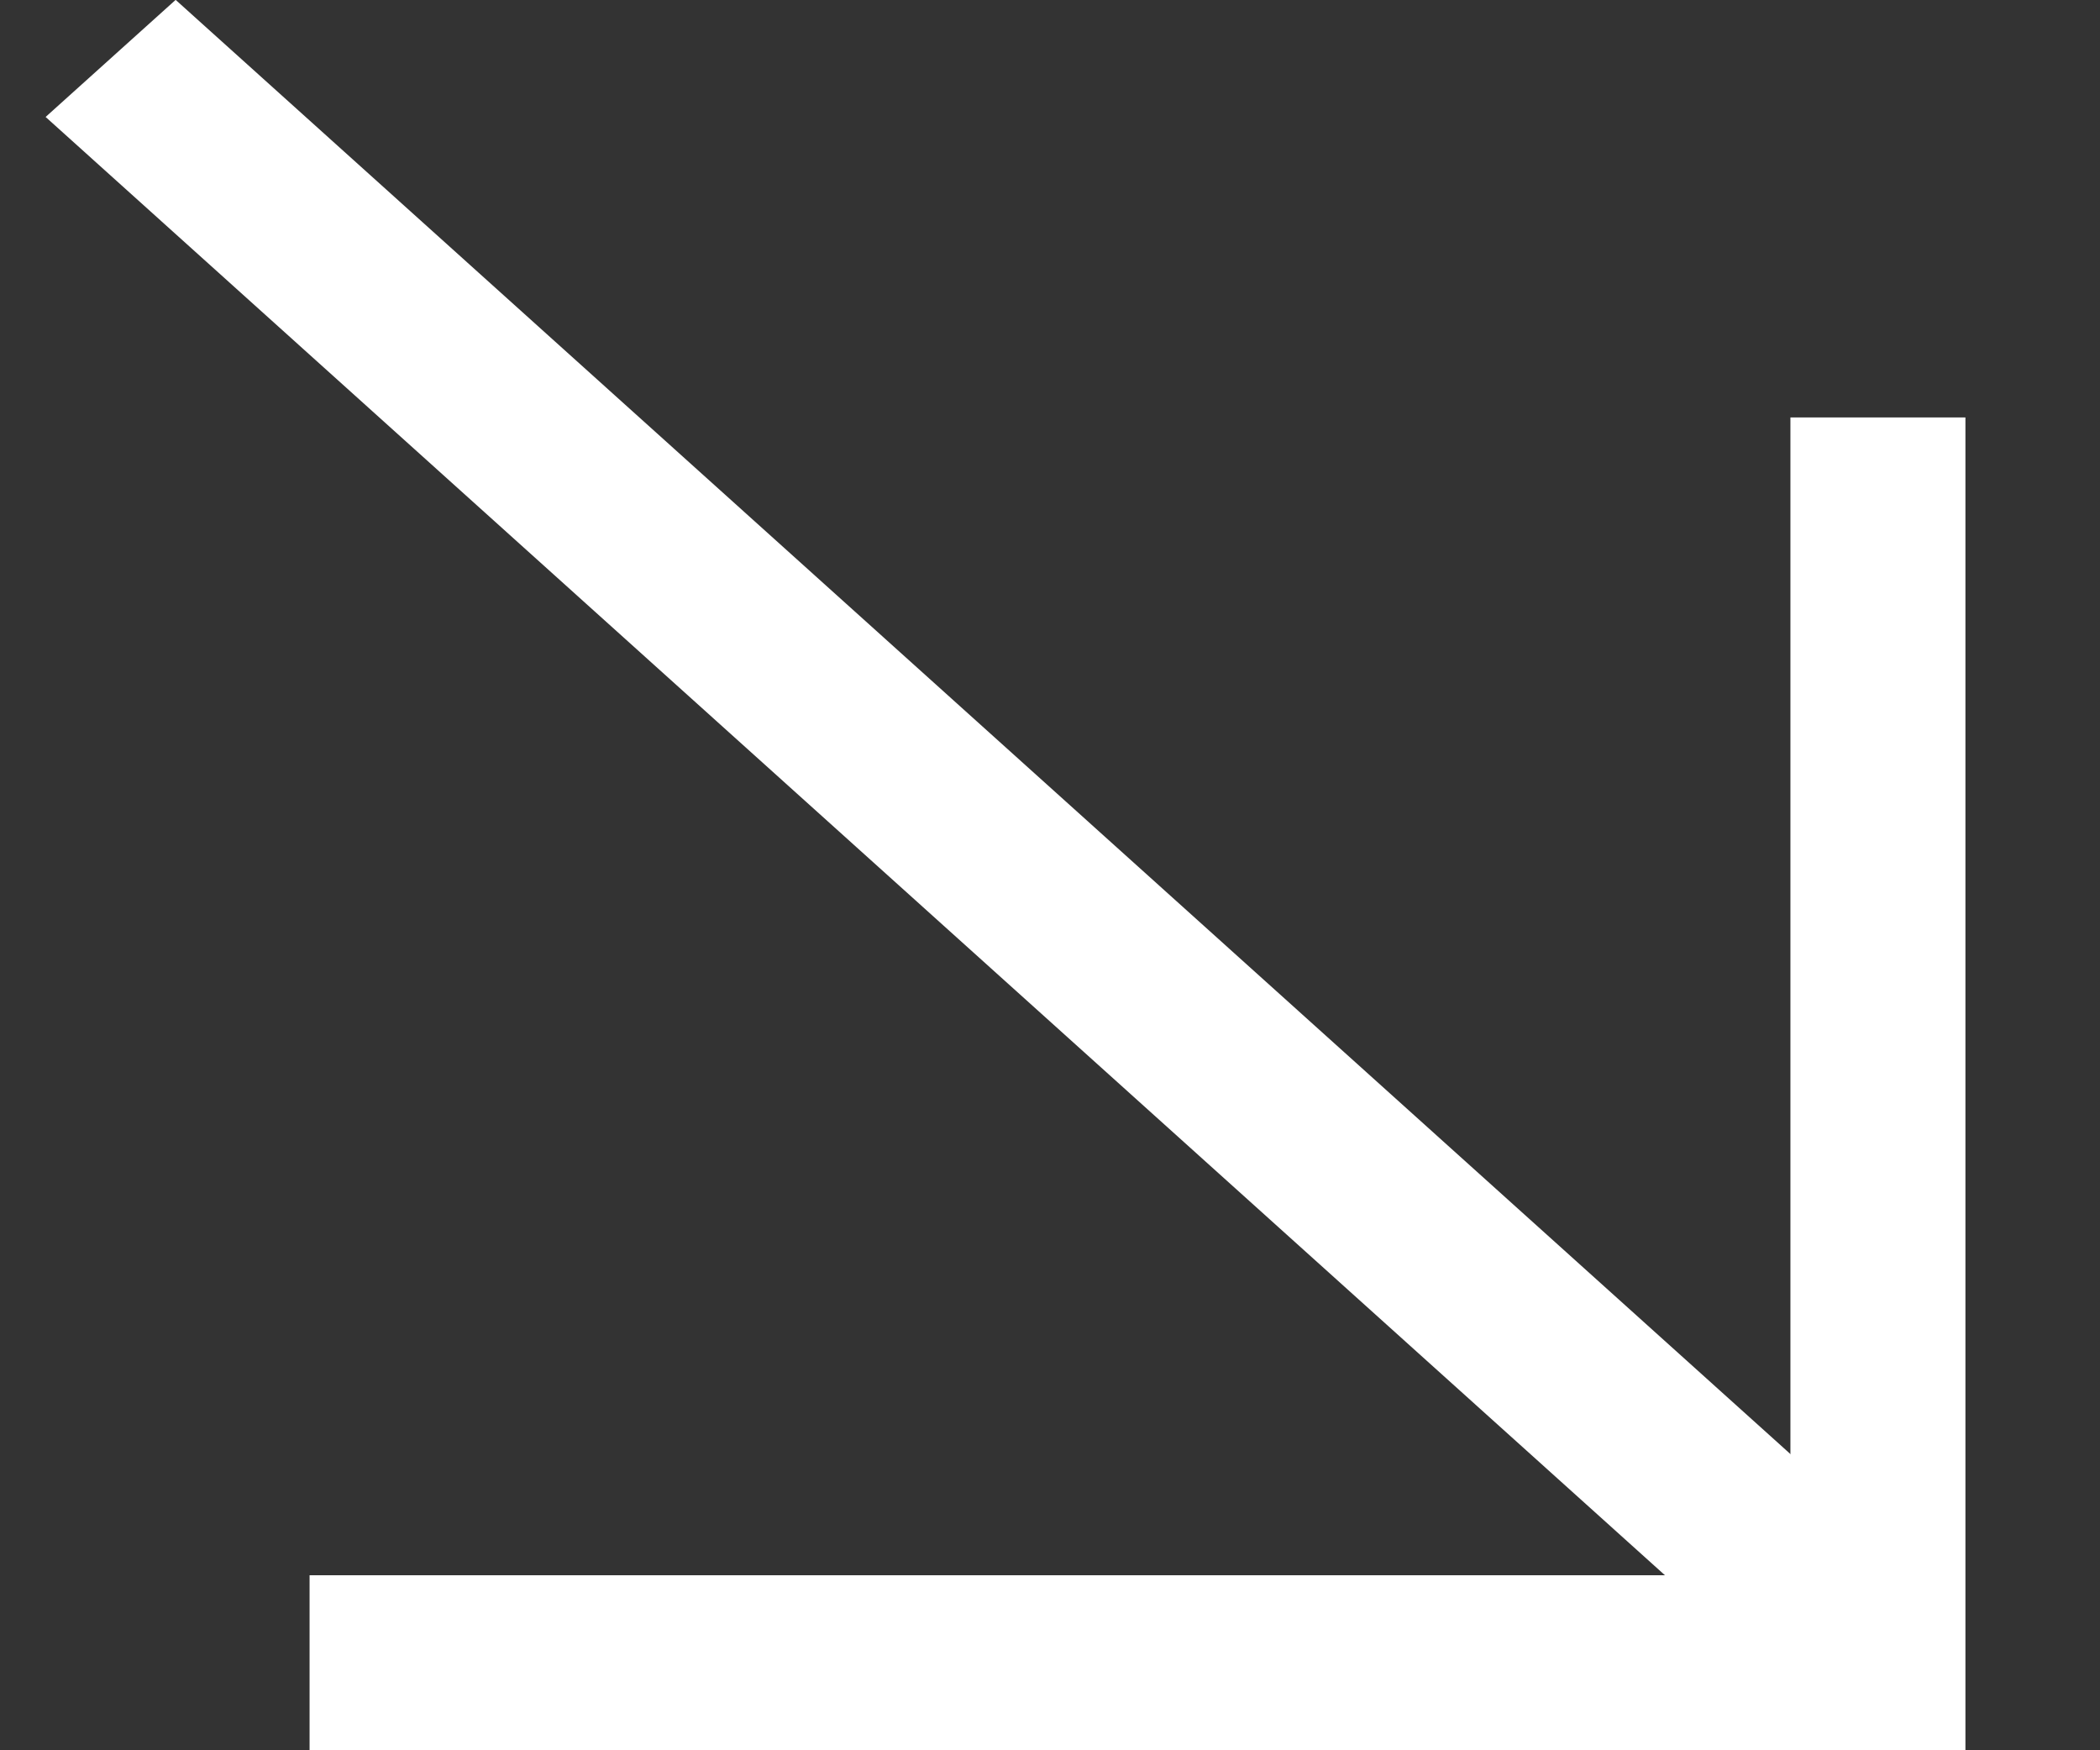 <?xml version="1.0" encoding="UTF-8"?> <svg xmlns="http://www.w3.org/2000/svg" width="12" height="10" viewBox="0 0 12 10" fill="none"><rect x="0" y="0" width="12" height="10" fill="#333333" stroke="none"/> <line x1="10.731" y1="2.385" x2="10.731" y2="10" stroke="white"></line> <line x1="11" y1="9.5" x2="1.769" y2="9.5" stroke="white"></line> <line y1="-0.5" x2="13.454" y2="-0.5" transform="matrix(-0.743 -0.669 0.743 -0.669 11 9)" stroke="white"></line> </svg> 